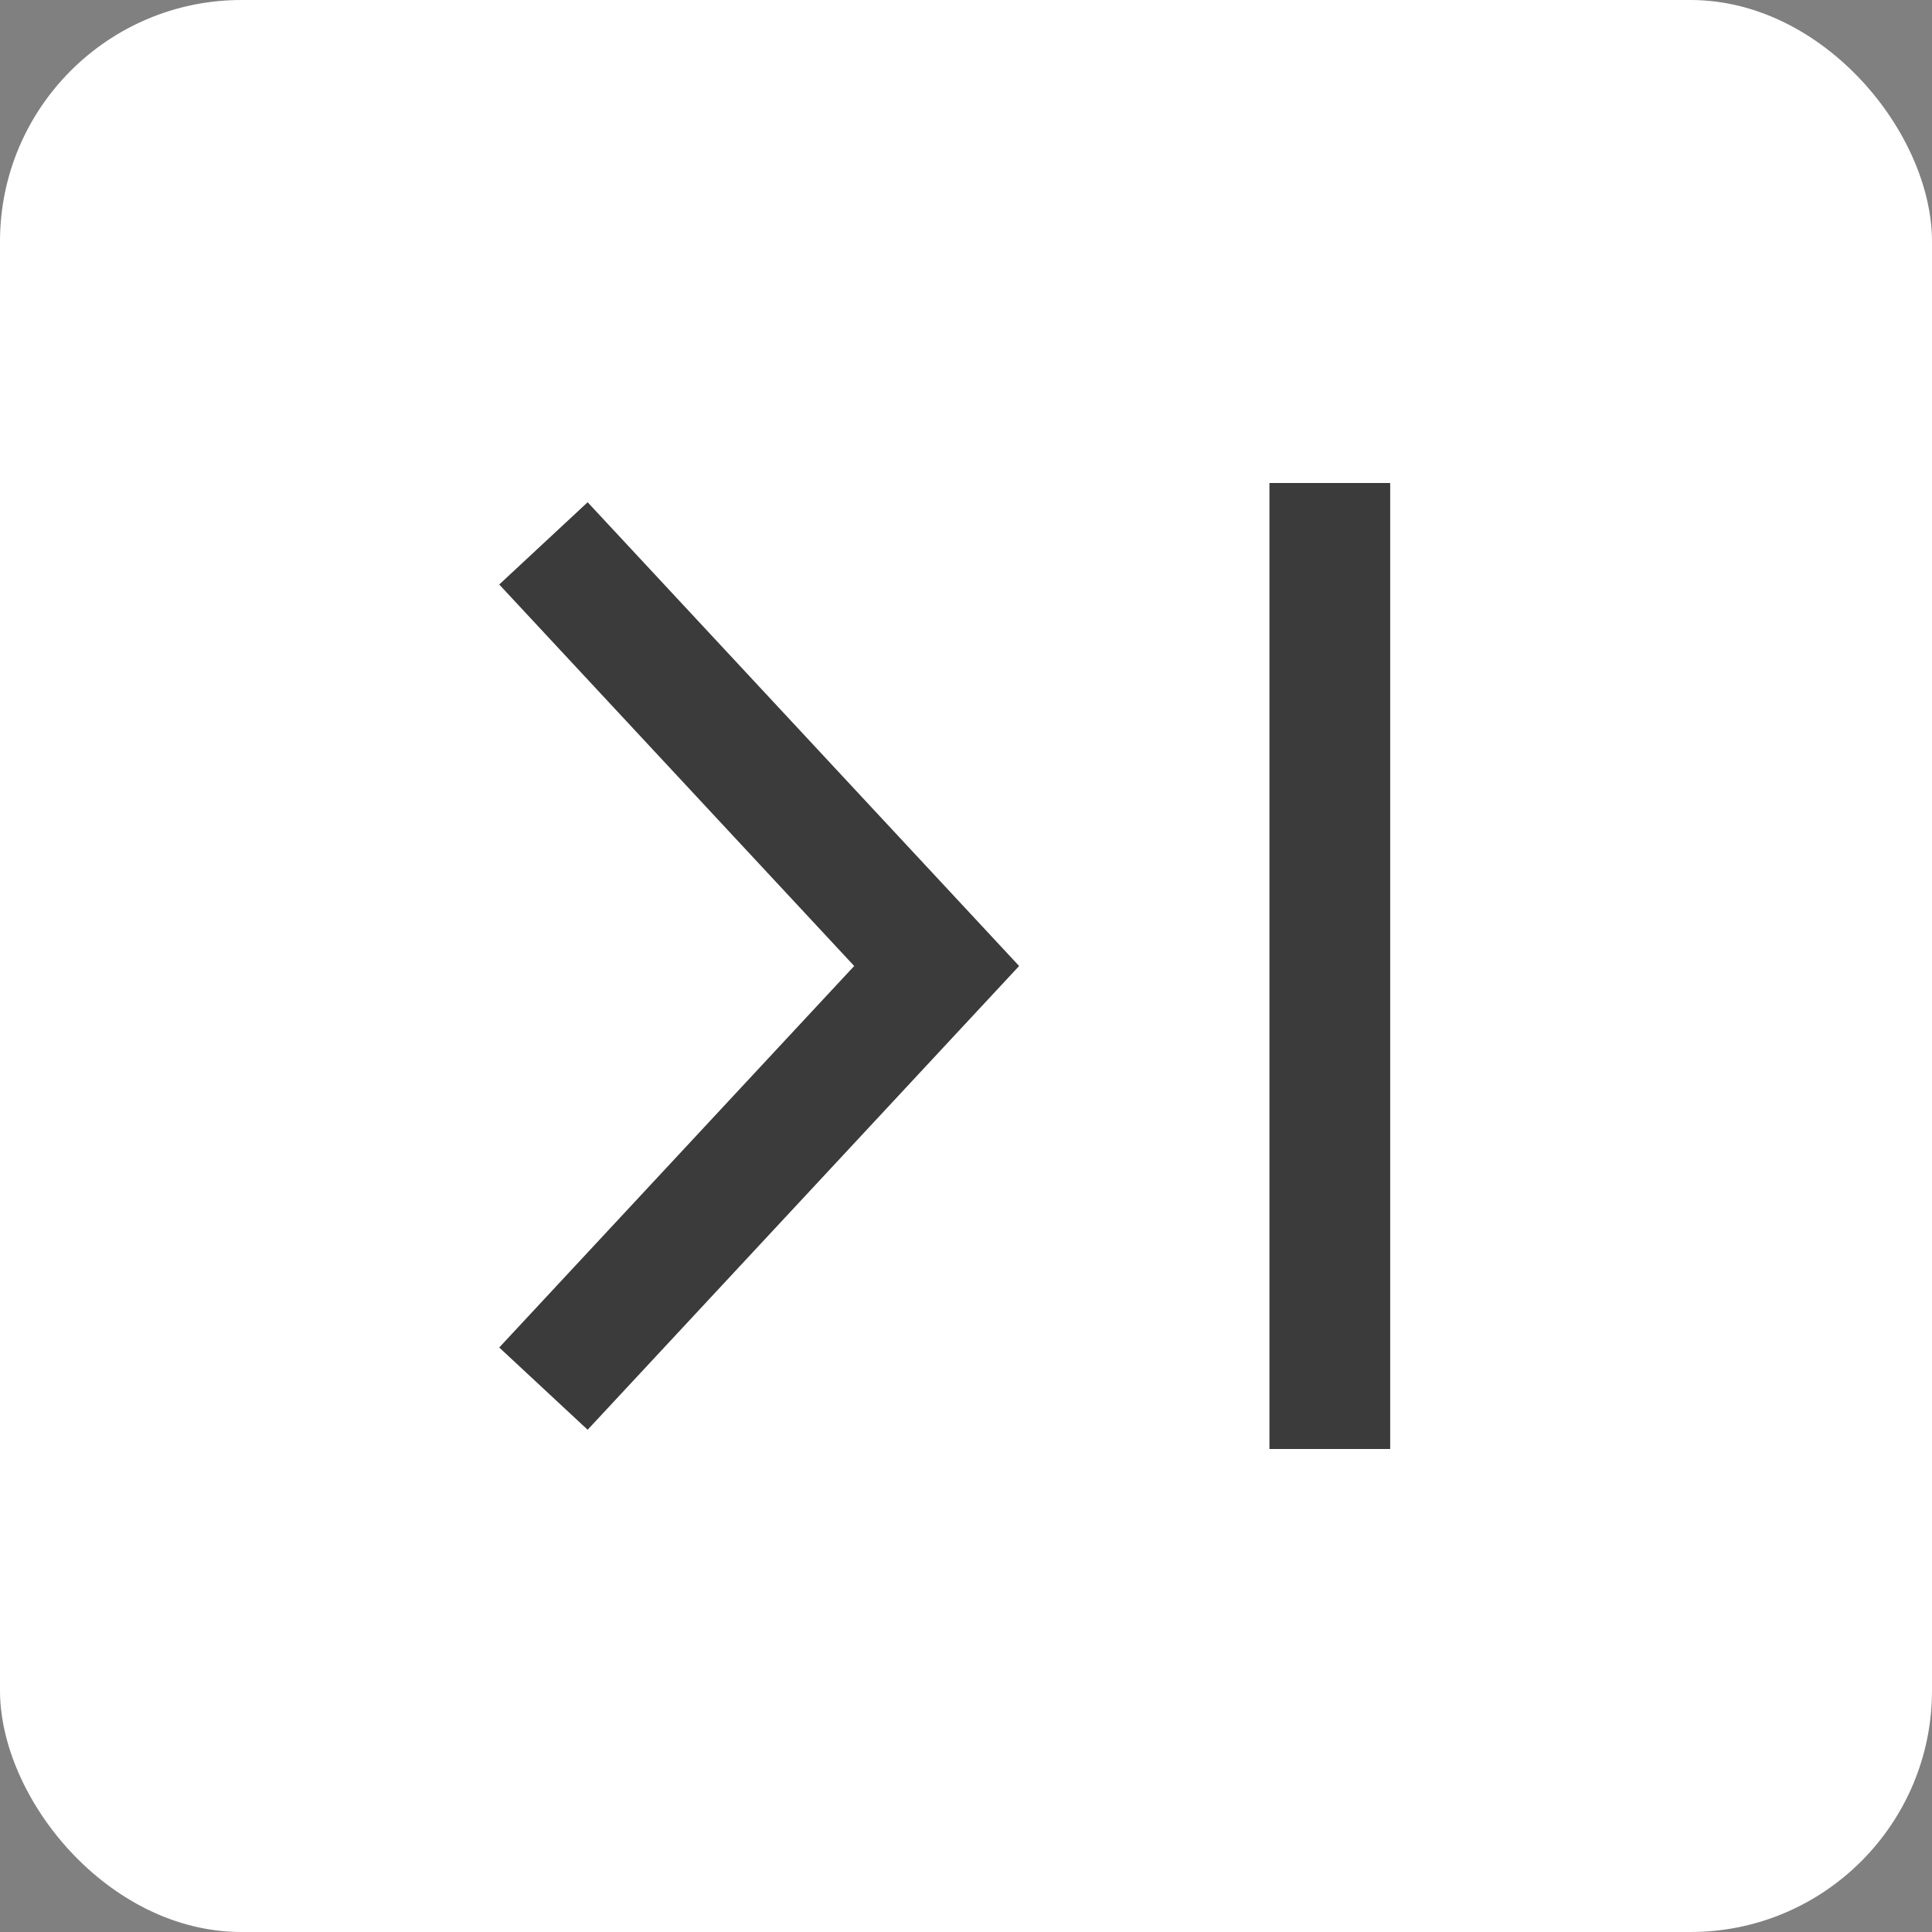 <?xml version="1.0" encoding="UTF-8"?>
<svg width="32px" height="32px" viewBox="0 0 32 32" version="1.1" xmlns="http://www.w3.org/2000/svg" xmlns:xlink="http://www.w3.org/1999/xlink">
    <rect x="0" y="0" width="32" height="32" fill="#808080" stroke="none"/>
    <!-- Generator: Sketch 55.1 (78136) - https://sketchapp.com -->
    <title>svg/player/icon-last</title>
    <desc>Created with Sketch.</desc>
    <g id="Mobile---En" stroke="none" stroke-width="1" fill="none" fill-rule="evenodd">
        <g id="Mobile-main-En" transform="translate(-332, -473)">
            <g id="Map" transform="translate(0, 149)">
                <g id="Map-controls" transform="translate(0, 318)">
                    <g id="player/last" transform="translate(332, 6)">
                        <g id="player/btn-bg" fill="#FFFFFF" fill-rule="evenodd">
                            <rect id="bg" x="0" y="0" width="32" height="32" rx="4"></rect>
                        </g>
                        <polyline id="Path-3" stroke="#3B3B3B" stroke-width="2" transform="translate(12.257, 16) scale(-1, 1) translate(-12.257, -16) " points="15.513 9 9 16 15.513 23"></polyline>
                        <polygon id="Path" fill="#3B3B3B" fill-rule="nonzero" points="21.026 8 23.026 8 23.026 24 21.026 24"></polygon>
                    </g>
                </g>
            </g>
        </g>
    </g>
</svg>